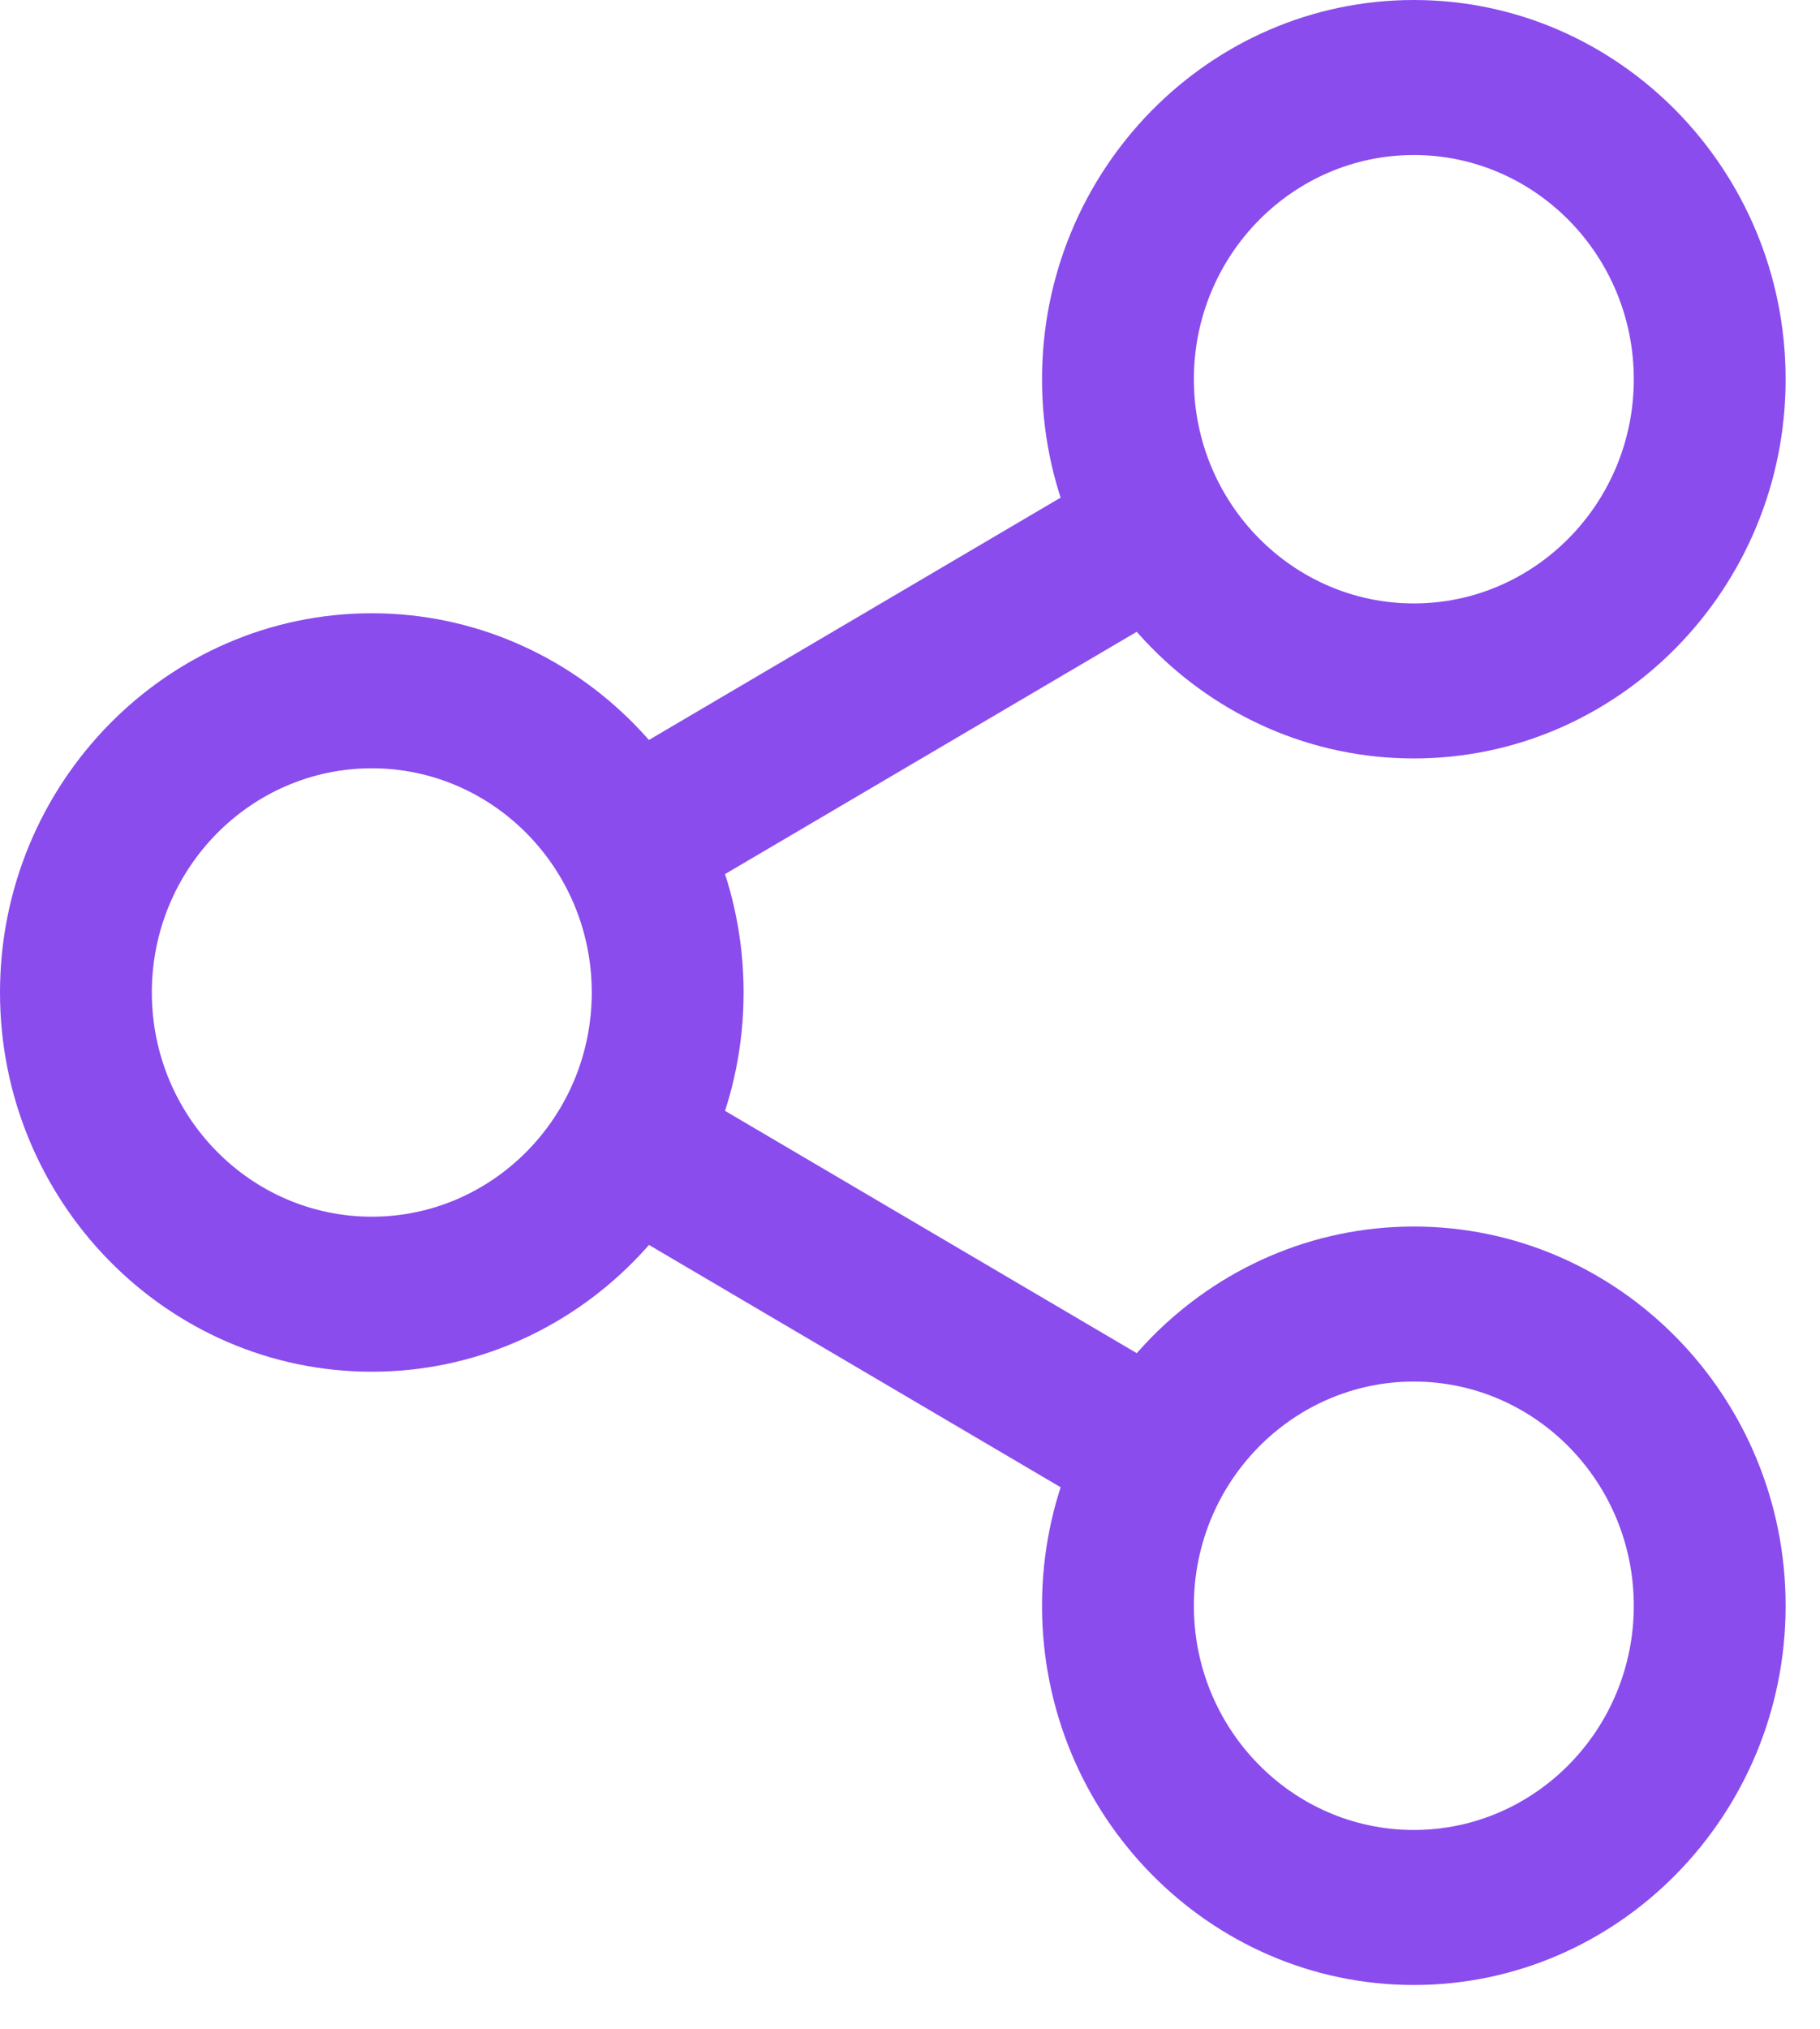 <?xml version="1.0" encoding="UTF-8"?> <svg xmlns="http://www.w3.org/2000/svg" width="35" height="39" viewBox="0 0 35 39" fill="none"><path d="M21.532 29.258L11.352 23.268L12.812 20.689L22.992 26.678L21.532 29.258ZM12.812 17.468L11.352 14.888L21.532 8.898L22.992 11.479L12.812 17.468Z" fill="#8A4CED"></path><path d="M27.189 14.58C23.249 14.58 20.039 11.31 20.039 7.29C20.039 3.27 23.249 0 27.189 0C31.129 0 34.339 3.27 34.339 7.29C34.339 11.31 31.129 14.58 27.189 14.58ZM27.189 2.98C24.859 2.98 22.959 4.91 22.959 7.29C22.959 9.67 24.859 11.6 27.189 11.6C29.519 11.6 31.419 9.67 31.419 7.29C31.419 4.91 29.519 2.98 27.189 2.98Z" fill="#8A4CED"></path><path d="M27.189 38.158C23.249 38.158 20.039 34.888 20.039 30.868C20.039 26.848 23.249 23.578 27.189 23.578C31.129 23.578 34.339 26.848 34.339 30.868C34.339 34.888 31.129 38.158 27.189 38.158ZM27.189 26.558C24.859 26.558 22.959 28.488 22.959 30.868C22.959 33.248 24.859 35.178 27.189 35.178C29.519 35.178 31.419 33.248 31.419 30.868C31.419 28.488 29.519 26.558 27.189 26.558Z" fill="#8A4CED"></path><path d="M7.15 26.369C3.21 26.369 0 23.099 0 19.079C0 15.059 3.21 11.789 7.15 11.789C11.09 11.789 14.3 15.059 14.3 19.079C14.3 23.099 11.09 26.369 7.15 26.369ZM7.15 14.769C4.82 14.769 2.92 16.699 2.92 19.079C2.92 21.459 4.82 23.389 7.15 23.389C9.48 23.389 11.38 21.459 11.38 19.079C11.38 16.699 9.48 14.769 7.15 14.769Z" fill="#8A4CED"></path></svg> 